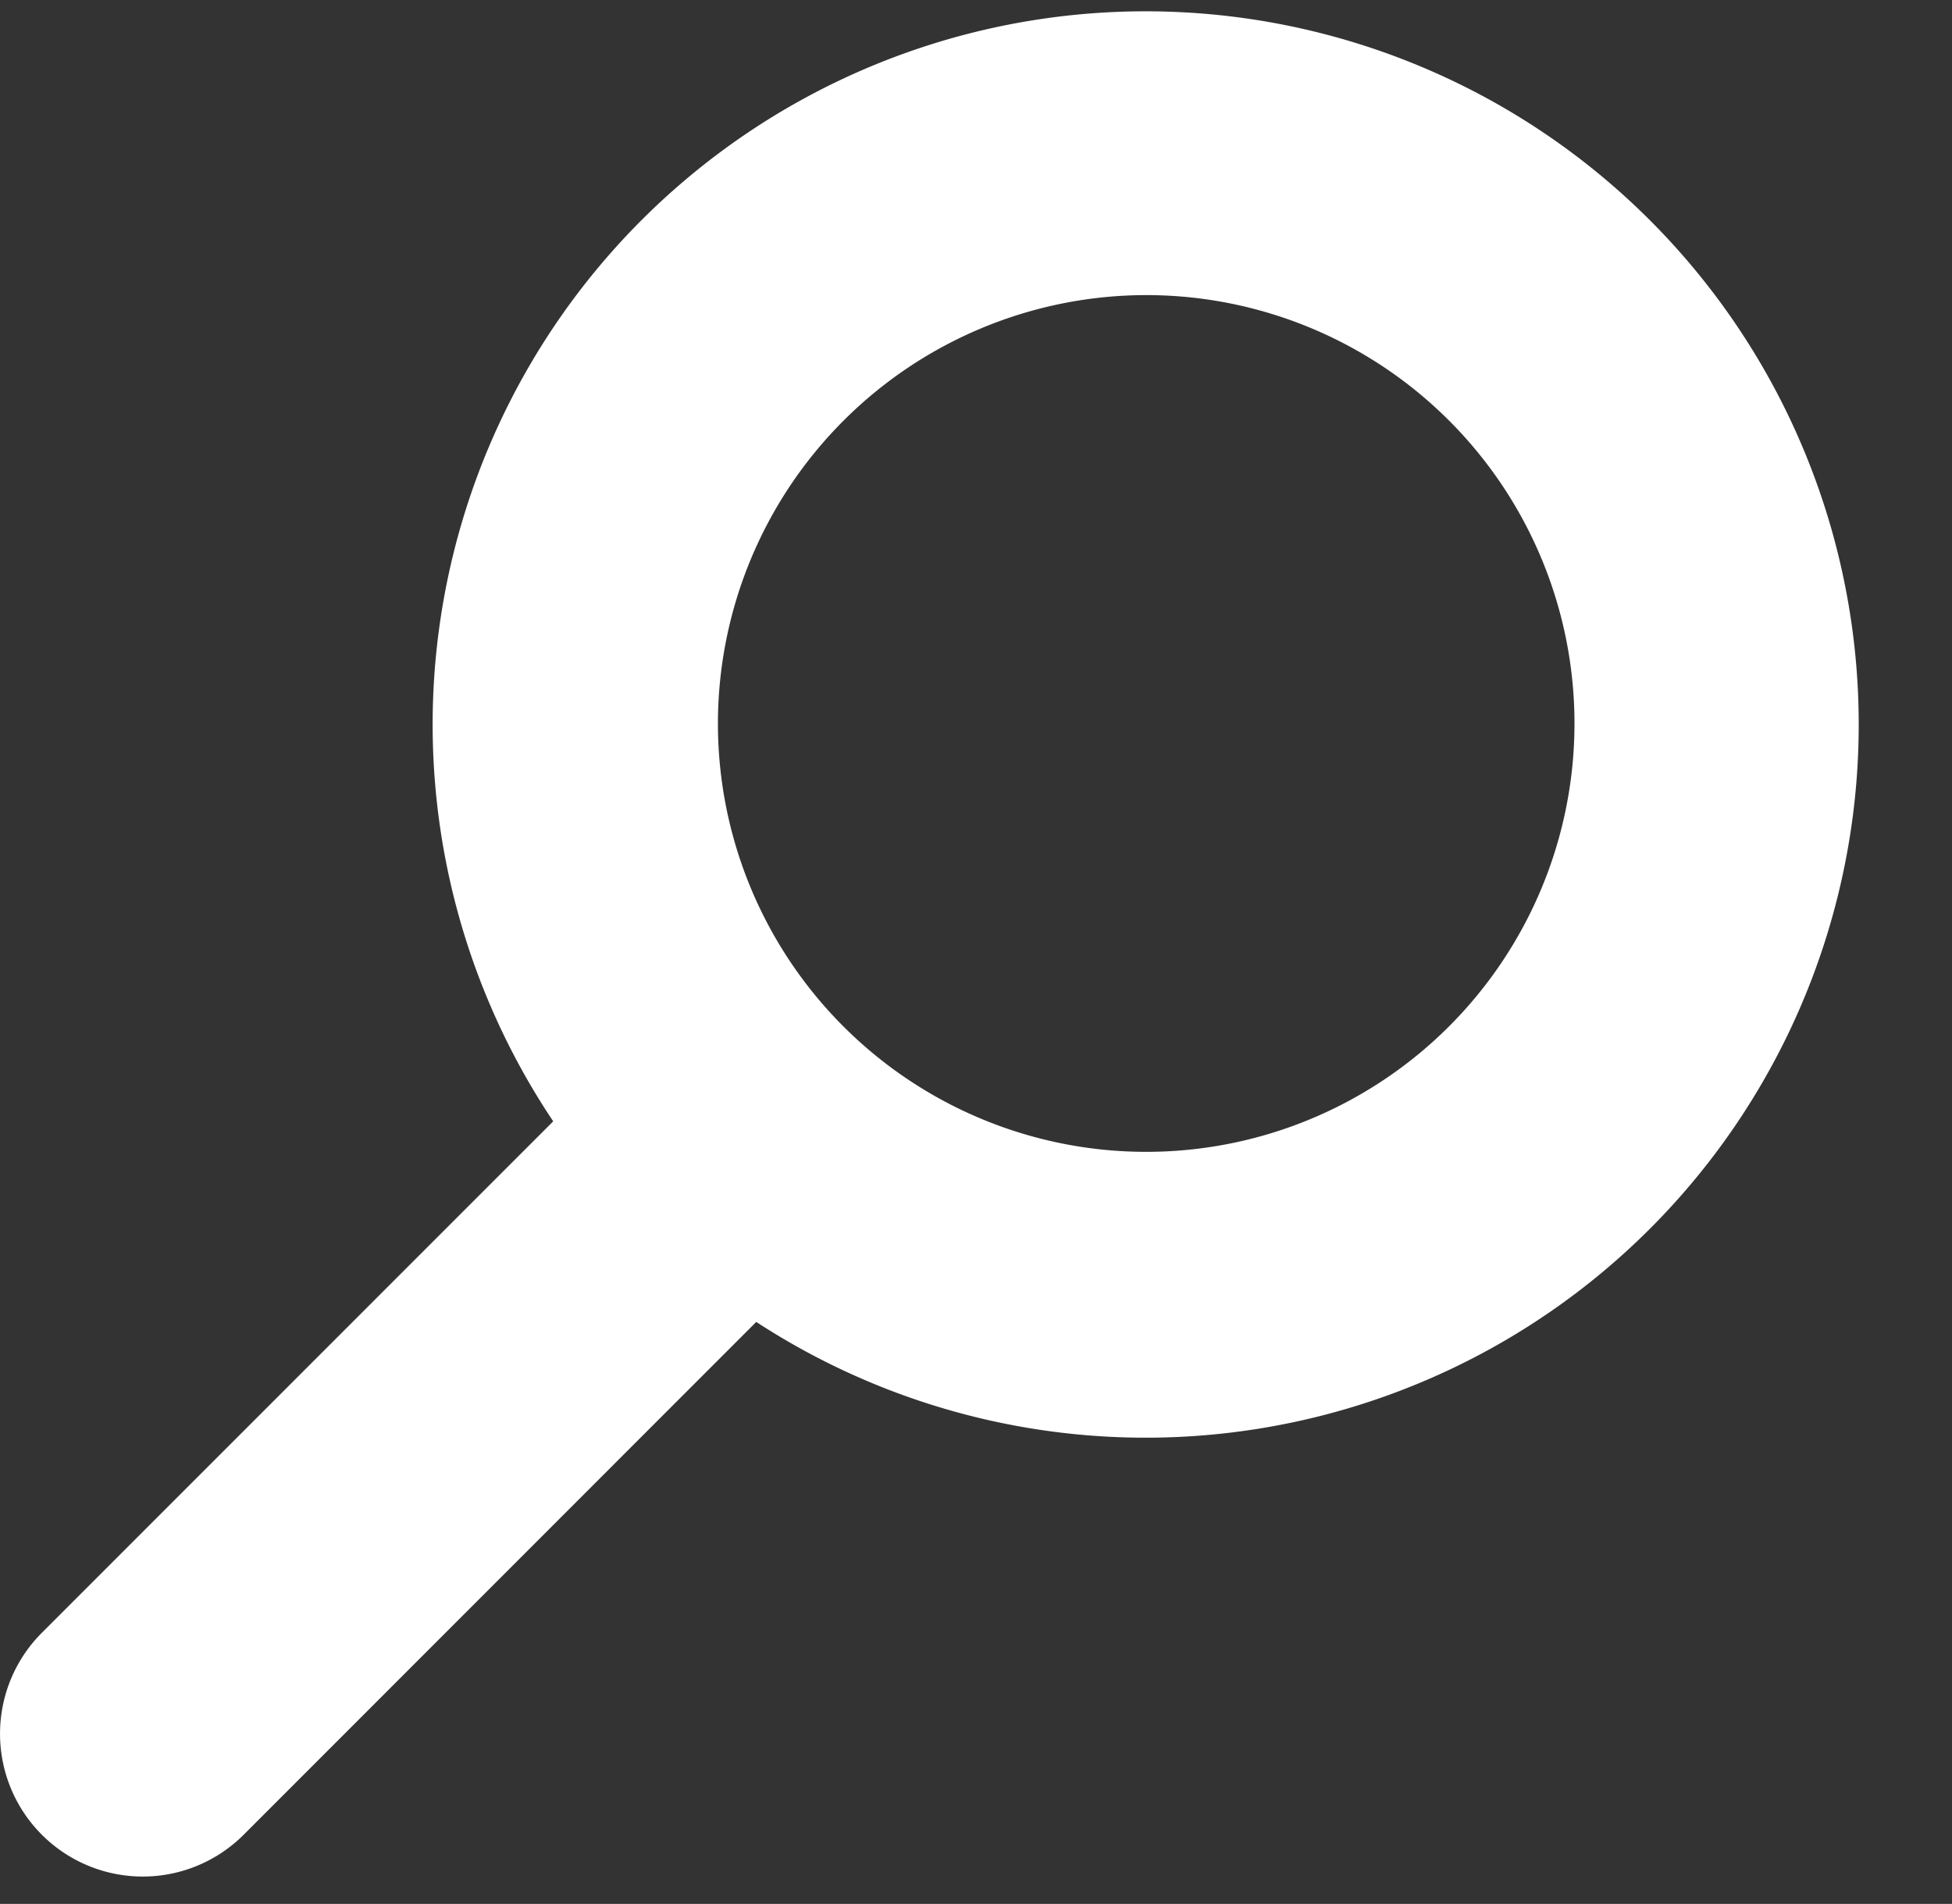 <svg xmlns="http://www.w3.org/2000/svg" xmlns:xlink="http://www.w3.org/1999/xlink" viewBox="0 0 30.765 30"><rect x="0" y="0" width="30.765" height="30" fill="#333333" stroke="none"/><title>Search Sallie Mae dot com</title><defs><clipPath id="a"><path d="M.659,28.76a2.25,2.25,0,0,1,0-3.181l8.06-8.06a11.238,11.238,0,1,1,3.2,3.161L3.841,28.76a2.249,2.249,0,0,1-3.182,0ZM11.315,11.25a6.75,6.75,0,1,0,6.75-6.75A6.757,6.757,0,0,0,11.315,11.25Z" transform="translate(0.235 0.15)" fill="#fff"/></clipPath></defs><g transform="translate(-0.235)"><rect width="30" height="30" transform="translate(1)" fill="#fff" opacity="0"/><path d="M.659,28.76a2.25,2.25,0,0,1,0-3.181l8.06-8.06a11.238,11.238,0,1,1,3.2,3.161L3.841,28.76a2.249,2.249,0,0,1-3.182,0ZM11.315,11.25a6.75,6.75,0,1,0,6.75-6.75A6.757,6.757,0,0,0,11.315,11.25Z" transform="translate(0.235 0.15)" fill="#fff"/></g></svg>